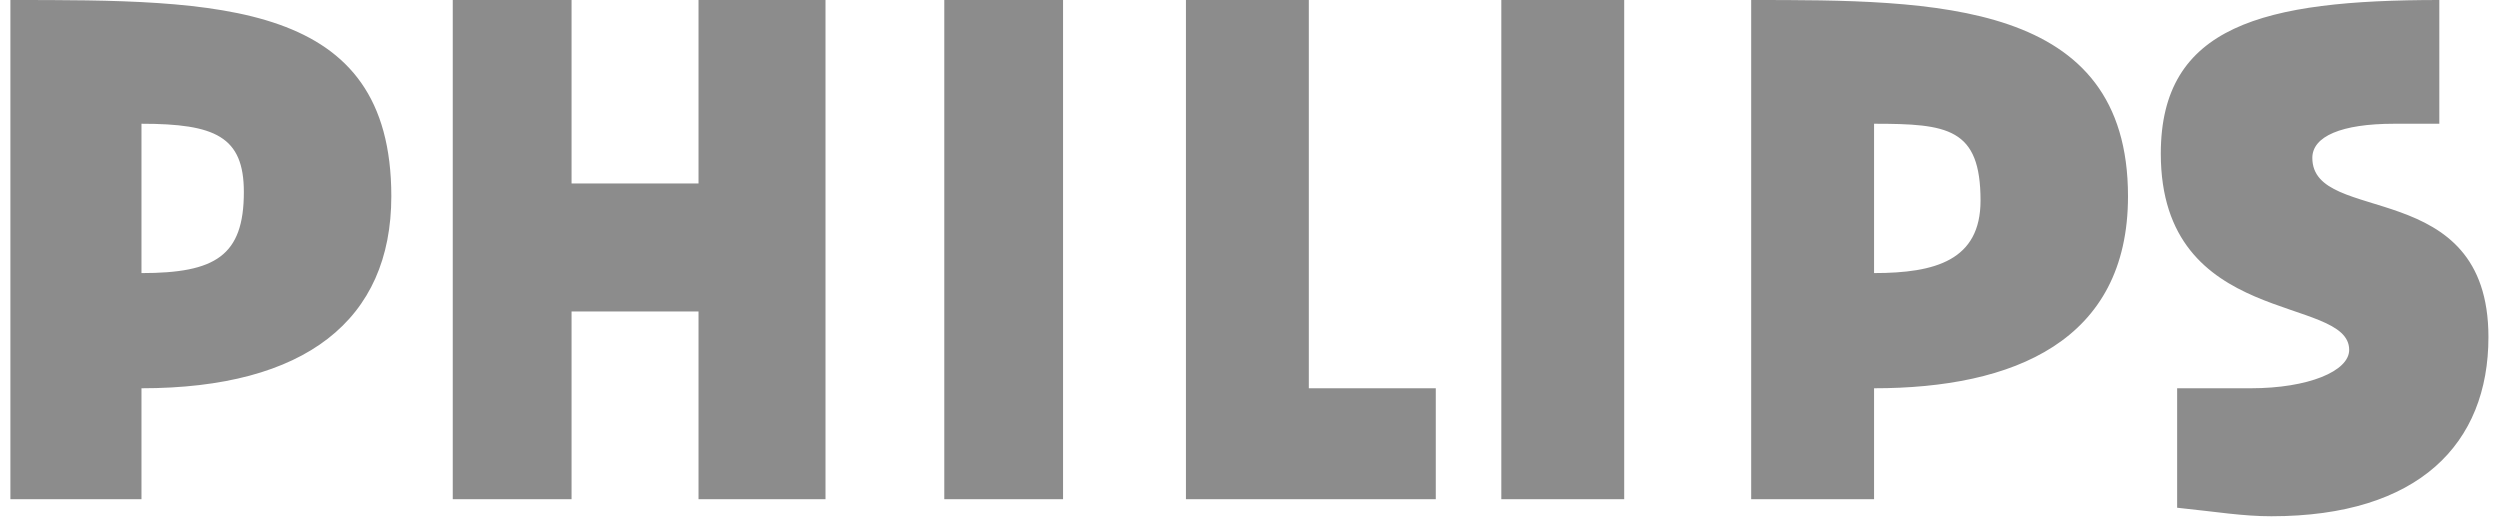 <svg width="144" height="30" viewBox="0 0 144 30" fill="none" xmlns="http://www.w3.org/2000/svg">
<path fill-rule="evenodd" clip-rule="evenodd" d="M22.54 11.305C22.54 1.6998e-06 12.632 0 0.599 0V28.753H8.149V22.364C17.585 22.364 22.54 18.433 22.54 11.305ZM32.922 0H26.079V28.753H32.922V17.94H40.235V28.753H47.549V0H40.235V10.568H32.922V0ZM61.232 0H54.391V28.753H61.232V0ZM75.388 0H68.31V28.753H82.701V22.364H75.388V0ZM93.554 0H86.476V28.753H93.554V0ZM122.573 11.305C122.573 1.6998e-06 111.483 0 100.868 0V28.753H107.946V22.364C115.966 22.364 122.573 19.66 122.573 11.305ZM125.403 22.364V29.245C127.764 29.491 129.18 29.736 130.831 29.736C139.324 29.736 143.334 25.558 143.334 19.415C143.334 10.076 133.19 13.025 133.19 9.094C133.19 7.865 134.84 7.128 137.908 7.128H140.505V0C130.358 0 124.462 1.474 124.462 8.848C124.462 18.924 135.313 16.958 135.313 20.153C135.313 21.381 132.954 22.364 129.649 22.364H125.403ZM8.149 7.128C12.395 7.128 14.046 7.864 14.046 11.06C14.046 14.746 12.395 15.73 8.149 15.73V7.128ZM107.946 7.128C112.192 7.128 114.079 7.374 114.079 11.551C114.079 14.991 111.483 15.729 107.946 15.729V7.128Z" fill="#8C8C8C"/>
</svg>
